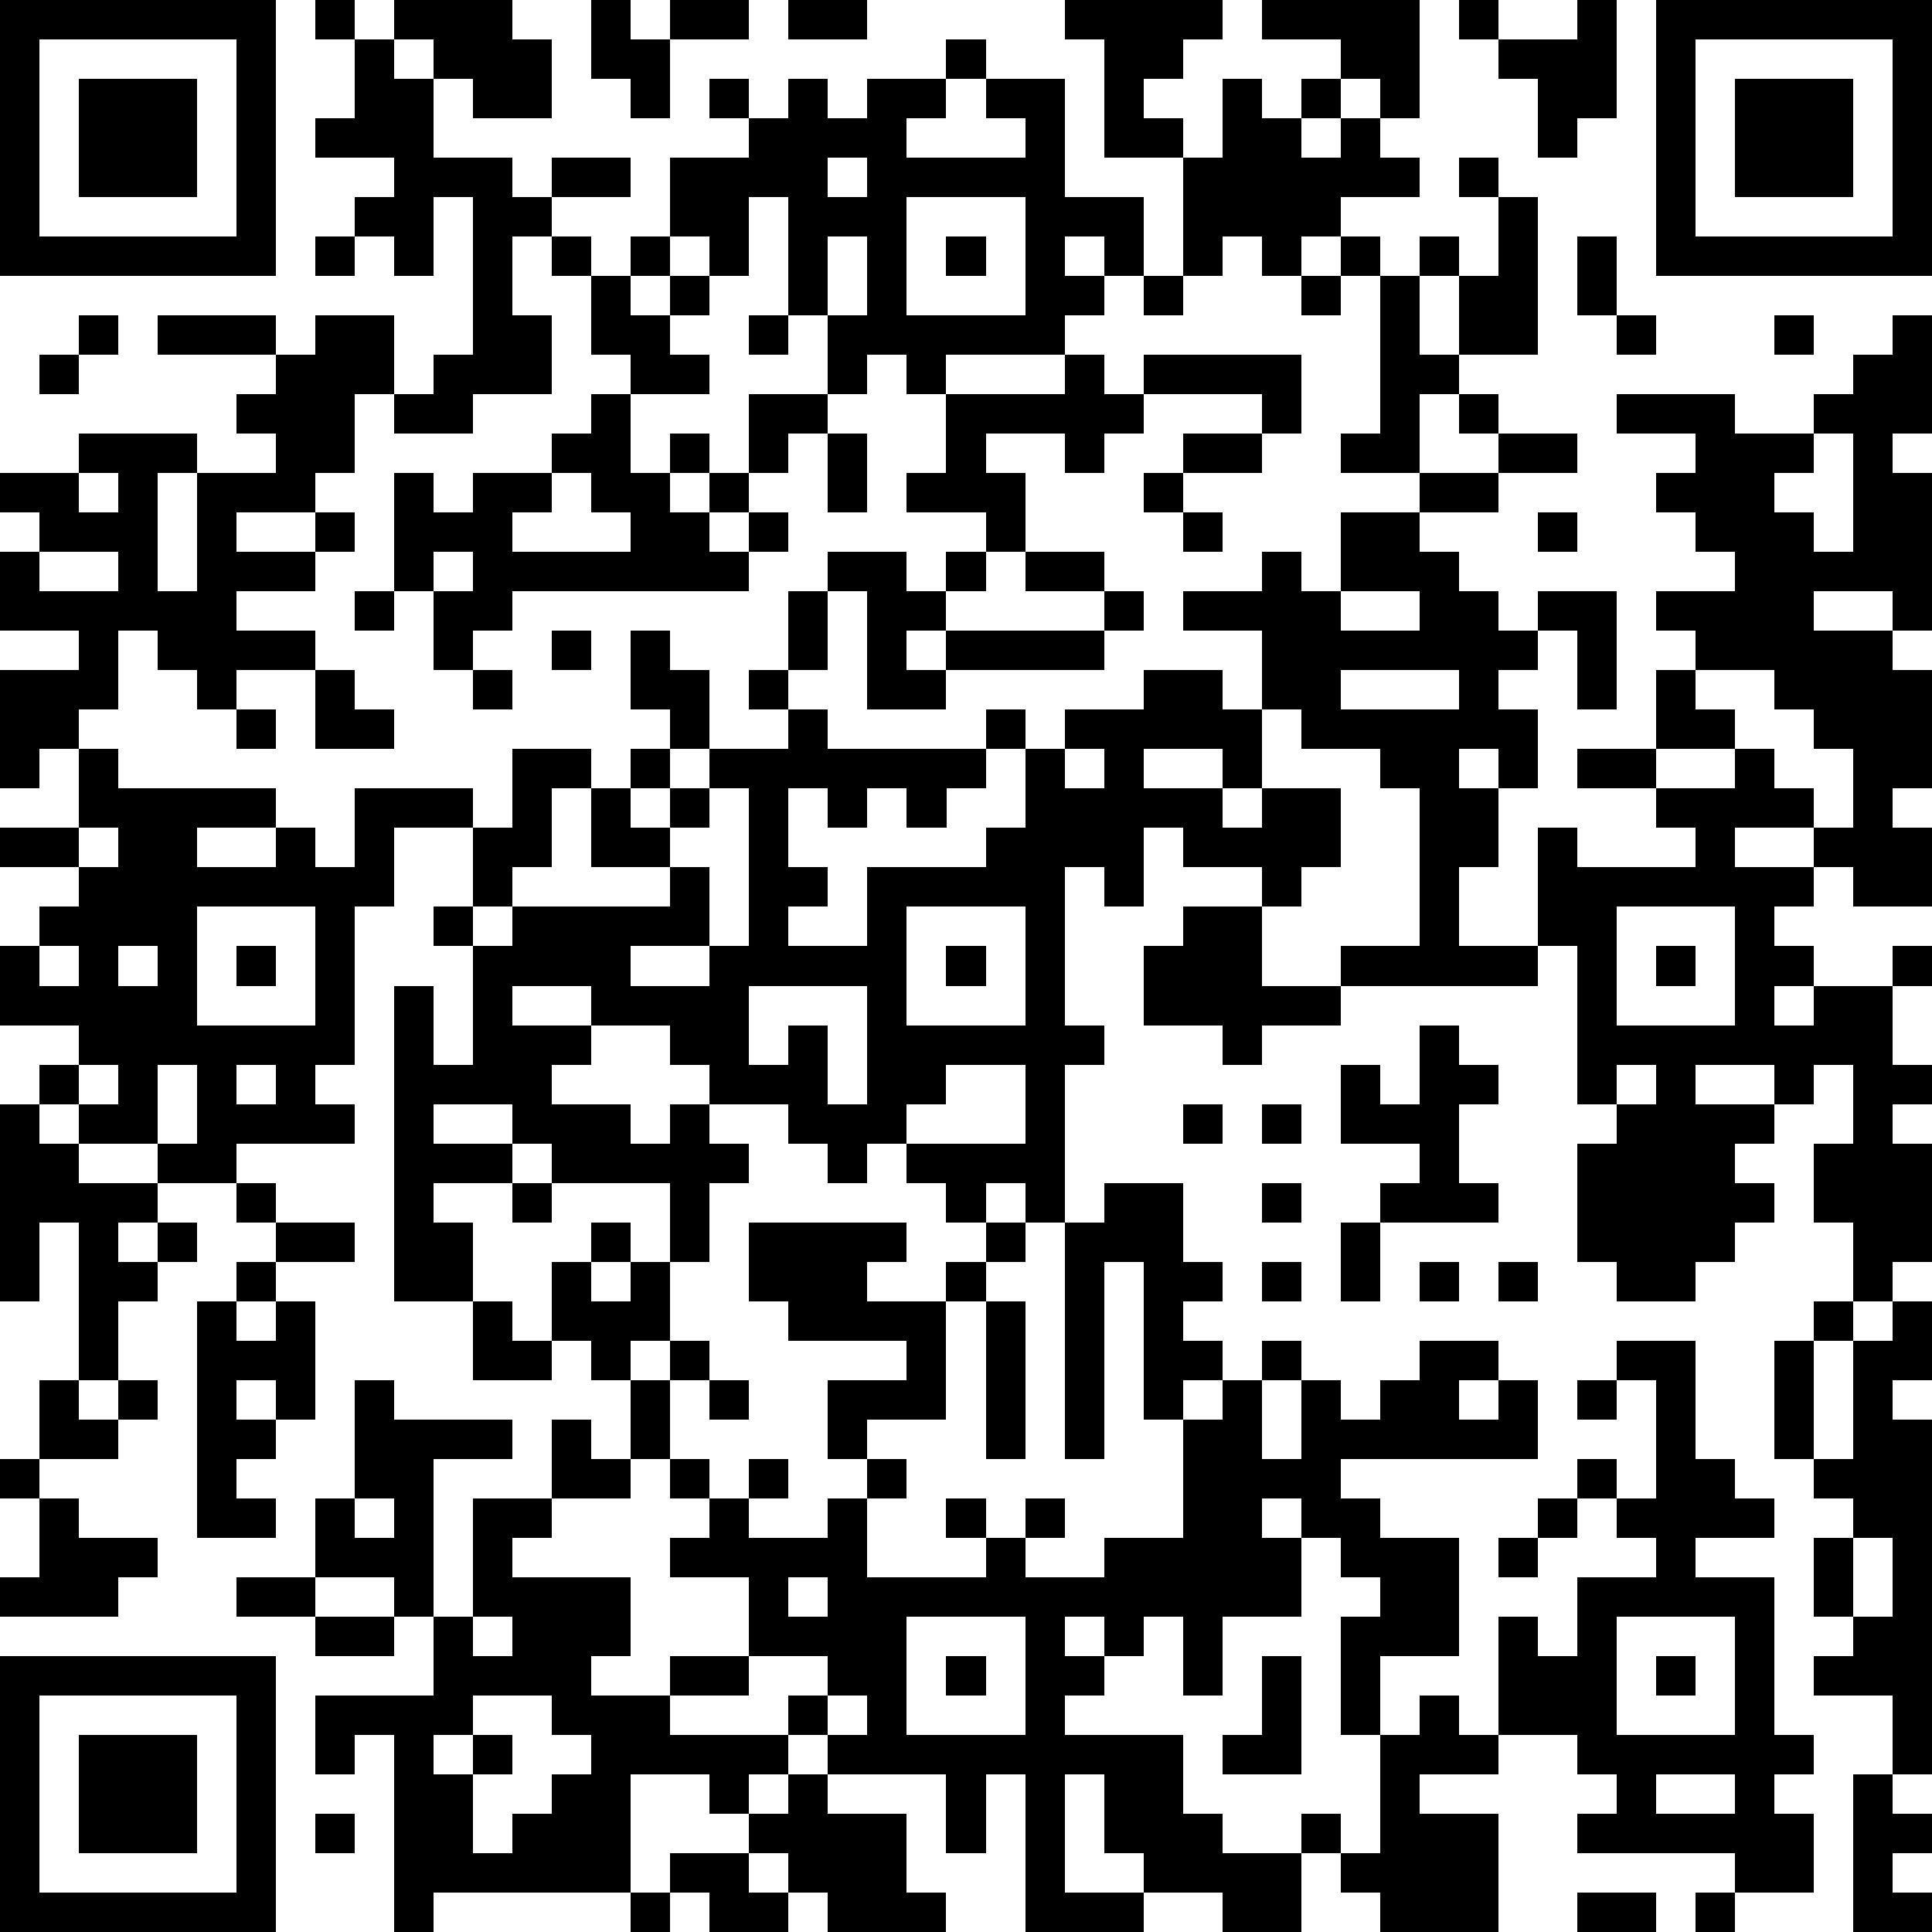 <?xml version="1.0" standalone="yes"?><svg version="1.1" xmlns="http://www.w3.org/2000/svg" xmlns:xlink="http://www.w3.org/1999/xlink" xmlns:ev="http://www.w3.org/2001/xml-events" width="196" height="196" shape-rendering="crispEdges"><path d="M0 0h7v7h-7zM8 0h1v1h-1zM10 0h3v1h1v2h-2v-1h-1v-1h-1zM15 0h1v1h1v-1h2v1h-2v2h-1v-1h-1zM20 0h2v1h-2zM27 0h4v1h-1v1h-1v1h1v1h-2v-3h-1zM32 0h4v3h-1v-1h-1v-1h-2zM37 0h1v1h-1zM40 0h1v3h-1v1h-1v-2h-1v-1h2zM42 0h7v7h-7zM1 1v5h5v-5zM9 1h1v1h1v2h2v1h1v-1h2v1h-2v1h-1v2h1v2h-2v1h-2v-1h-1v2h-1v1h-2v1h2v-1h1v1h-1v1h-2v1h2v1h-2v1h-1v-1h-1v-1h-1v2h-1v1h-1v1h-1v-3h2v-1h-2v-2h1v-1h-1v-1h2v-1h3v1h-1v3h1v-3h2v-1h-1v-1h1v-1h-3v-1h3v1h1v-1h2v2h1v-1h1v-4h-1v2h-1v-1h-1v-1h1v-1h-2v-1h1zM24 1h1v1h-1zM43 1v5h5v-5zM2 2h3v3h-3zM18 2h1v1h-1zM20 2h1v1h1v-1h2v1h-1v1h3v-1h-1v-1h2v3h2v2h-1v-1h-1v1h1v1h-1v1h-3v1h-1v-1h-1v1h-1v-2h-1v-3h-1v2h-1v-1h-1v-2h2v-1h1zM31 2h1v1h1v-1h1v1h-1v1h1v-1h1v1h1v1h-2v1h-1v1h-1v-1h-1v1h-1v-3h1zM44 2h3v3h-3zM21 4v1h1v-1zM37 4h1v1h-1zM23 5v3h3v-3zM38 5h1v4h-2v-2h-1v-1h1v1h1zM8 6h1v1h-1zM14 6h1v1h-1zM16 6h1v1h-1zM21 6v2h1v-2zM24 6h1v1h-1zM34 6h1v1h-1zM40 6h1v2h-1zM15 7h1v1h1v-1h1v1h-1v1h1v1h-2v-1h-1zM29 7h1v1h-1zM33 7h1v1h-1zM35 7h1v2h1v1h-1v2h-2v-1h1zM2 8h1v1h-1zM19 8h1v1h-1zM41 8h1v1h-1zM45 8h1v1h-1zM48 8h1v3h-1v1h1v4h-1v-1h-2v1h2v1h1v3h-1v1h1v2h-2v-1h-1v-1h-2v1h2v1h-1v1h1v1h-1v1h1v-1h2v-1h1v1h-1v2h1v1h-1v1h1v3h-1v1h-1v-2h-1v-2h1v-2h-1v1h-1v-1h-2v1h2v1h-1v1h1v1h-1v1h-1v1h-2v-1h-1v-3h1v-1h-1v-4h-1v-3h1v1h3v-1h-1v-1h-2v-1h2v-2h1v-1h-1v-1h2v-1h-1v-1h-1v-1h1v-1h-2v-1h3v1h2v-1h1v-1h1zM1 9h1v1h-1zM27 9h1v1h1v-1h4v2h-1v-1h-3v1h-1v1h-1v-1h-2v1h1v2h-1v-1h-2v-1h1v-2h3zM15 10h1v2h1v-1h1v1h-1v1h1v-1h1v-2h2v1h-1v1h-1v1h-1v1h1v-1h1v1h-1v1h-6v1h-1v1h-1v-2h-1v-3h1v1h1v-1h2v-1h1zM37 10h1v1h-1zM21 11h1v2h-1zM30 11h2v1h-2zM38 11h2v1h-2zM46 11v1h-1v1h1v1h1v-3zM2 12v1h1v-1zM14 12v1h-1v1h3v-1h-1v-1zM29 12h1v1h-1zM36 12h2v1h-2zM30 13h1v1h-1zM34 13h2v1h1v1h1v1h1v-1h2v3h-1v-2h-1v1h-1v1h1v2h-1v-1h-1v1h1v2h-1v2h2v1h-5v-1h2v-4h-1v-1h-2v-1h-1v-2h-2v-1h2v-1h1v1h1zM39 13h1v1h-1zM1 14v1h2v-1zM11 14v1h1v-1zM21 14h2v1h1v-1h1v1h-1v1h-1v1h1v-1h4v-1h-2v-1h2v1h1v1h-1v1h-4v1h-2v-3h-1zM9 15h1v1h-1zM20 15h1v2h-1zM34 15v1h2v-1zM14 16h1v1h-1zM16 16h1v1h1v2h-1v-1h-1zM8 17h1v1h1v1h-2zM12 17h1v1h-1zM19 17h1v1h-1zM29 17h2v1h1v2h-1v-1h-2v1h2v1h1v-1h2v2h-1v1h-1v-1h-2v-1h-1v2h-1v-1h-1v4h1v1h-1v4h-1v-1h-1v1h-1v-1h-1v-1h-1v1h-1v-1h-1v-1h-2v-1h-1v-1h-2v-1h-2v1h2v1h-1v1h2v1h1v-1h1v1h1v1h-1v2h-1v-2h-3v-1h-1v-1h-2v1h2v1h-2v1h1v2h-2v-8h1v2h1v-3h-1v-1h1v-2h-2v2h-1v4h-1v1h1v1h-3v1h-2v-1h-2v-1h-1v-1h1v-1h-2v-2h1v-1h1v-1h-2v-1h2v-2h1v1h4v1h-2v1h2v-1h1v1h1v-2h3v1h1v-2h2v1h-1v2h-1v1h-1v1h1v-1h4v-1h-2v-2h1v-1h1v1h-1v1h1v-1h1v-1h2v-1h1v1h4v-1h1v1h-1v1h-1v1h-1v-1h-1v1h-1v-1h-1v2h1v1h-1v1h2v-2h3v-1h1v-2h1v-1h2zM34 17v1h3v-1zM43 17v1h1v1h-2v1h2v-1h1v1h1v1h1v-2h-1v-1h-1v-1zM6 18h1v1h-1zM27 19v1h1v-1zM18 20v1h-1v1h1v2h-2v1h2v-1h1v-4zM2 21v1h1v-1zM5 23v3h3v-3zM23 23v3h3v-3zM30 23h2v2h2v1h-2v1h-1v-1h-2v-2h1zM41 23v3h3v-3zM1 24v1h1v-1zM3 24v1h1v-1zM6 24h1v1h-1zM24 24h1v1h-1zM42 24h1v1h-1zM19 25v2h1v-1h1v2h1v-3zM36 26h1v1h1v1h-1v2h1v1h-3v-1h1v-1h-2v-2h1v1h1zM2 27v1h1v-1zM4 27v2h1v-2zM6 27v1h1v-1zM24 27v1h-1v1h3v-2zM41 27v1h1v-1zM0 28h1v1h1v1h2v1h-1v1h1v-1h1v1h-1v1h-1v2h-1v-4h-1v2h-1zM30 28h1v1h-1zM32 28h1v1h-1zM6 30h1v1h-1zM13 30h1v1h-1zM28 30h2v2h1v1h-1v1h1v1h-1v1h-1v-4h-1v5h-1v-6h1zM32 30h1v1h-1zM7 31h2v1h-2zM15 31h1v1h-1zM19 31h4v1h-1v1h2v-1h1v-1h1v1h-1v1h-1v3h-2v1h-1v-2h2v-1h-3v-1h-1zM34 31h1v2h-1zM6 32h1v1h-1zM14 32h1v1h1v-1h1v2h-1v1h-1v-1h-1zM32 32h1v1h-1zM36 32h1v1h-1zM38 32h1v1h-1zM5 33h1v1h1v-1h1v3h-1v-1h-1v1h1v1h-1v1h1v1h-2zM12 33h1v1h1v1h-2zM25 33h1v4h-1zM46 33h1v1h-1zM48 33h1v2h-1v1h1v9h-1v-2h-2v-1h1v-1h-1v-2h1v-1h-1v-1h-1v-3h1v3h1v-3h1zM17 34h1v1h-1zM32 34h1v1h-1zM36 34h2v1h-1v1h1v-1h1v2h-5v1h1v1h2v3h-2v2h-1v-3h1v-1h-1v-1h-1v-1h-1v1h1v2h-2v2h-1v-2h-1v1h-1v-1h-1v1h1v1h-1v1h3v2h1v1h2v-1h1v1h-1v2h-2v-1h-2v-1h-1v-2h-1v3h2v1h-3v-4h-1v2h-1v-2h-3v-1h-1v-1h1v-1h-2v-2h-2v-1h1v-1h-1v-1h-1v-2h1v2h1v1h1v-1h1v1h-1v1h2v-1h1v-1h1v1h-1v2h3v-1h-1v-1h1v1h1v-1h1v1h-1v1h2v-1h2v-3h1v-1h1v2h1v-2h1v1h1v-1h1zM41 34h2v3h1v1h1v1h-2v1h2v4h1v1h-1v1h1v2h-2v-1h-4v-1h1v-1h-1v-1h-2v-3h1v1h1v-2h2v-1h-1v-1h-1v-1h1v1h1v-3h-1zM1 35h1v1h1v-1h1v1h-1v1h-2zM9 35h1v1h3v1h-2v4h-1v-1h-2v-2h1zM18 35h1v1h-1zM40 35h1v1h-1zM14 36h1v1h1v1h-2zM0 37h1v1h-1zM1 38h1v1h2v1h-1v1h-3v-1h1zM9 38v1h1v-1zM12 38h2v1h-1v1h3v2h-1v1h2v-1h2v1h-2v1h3v1h-1v1h-1v-1h-2v3h-5v1h-1v-5h-1v1h-1v-2h3v-2h1zM39 38h1v1h-1zM38 39h1v1h-1zM47 39v2h1v-2zM6 40h2v1h-2zM20 40v1h1v-1zM8 41h2v1h-2zM12 41v1h1v-1zM23 41v3h3v-3zM41 41v3h3v-3zM0 42h7v7h-7zM24 42h1v1h-1zM32 42h1v3h-2v-1h1zM42 42h1v1h-1zM1 43v5h5v-5zM12 43v1h-1v1h1v-1h1v1h-1v2h1v-1h1v-1h1v-1h-1v-1zM21 43v1h1v-1zM36 43h1v1h1v1h-2v1h2v3h-3v-1h-1v-1h1v-3h1zM2 44h3v3h-3zM20 45h1v1h2v2h1v1h-3v-1h-1v-1h-1v-1h1zM42 45v1h2v-1zM47 45h1v1h1v1h-1v1h1v1h-2zM8 46h1v1h-1zM17 47h2v1h1v1h-2v-1h-1zM16 48h1v1h-1zM40 48h2v1h-2zM43 48h1v1h-1z" style="fill:#000" transform="translate(0,0) scale(4)"/></svg>